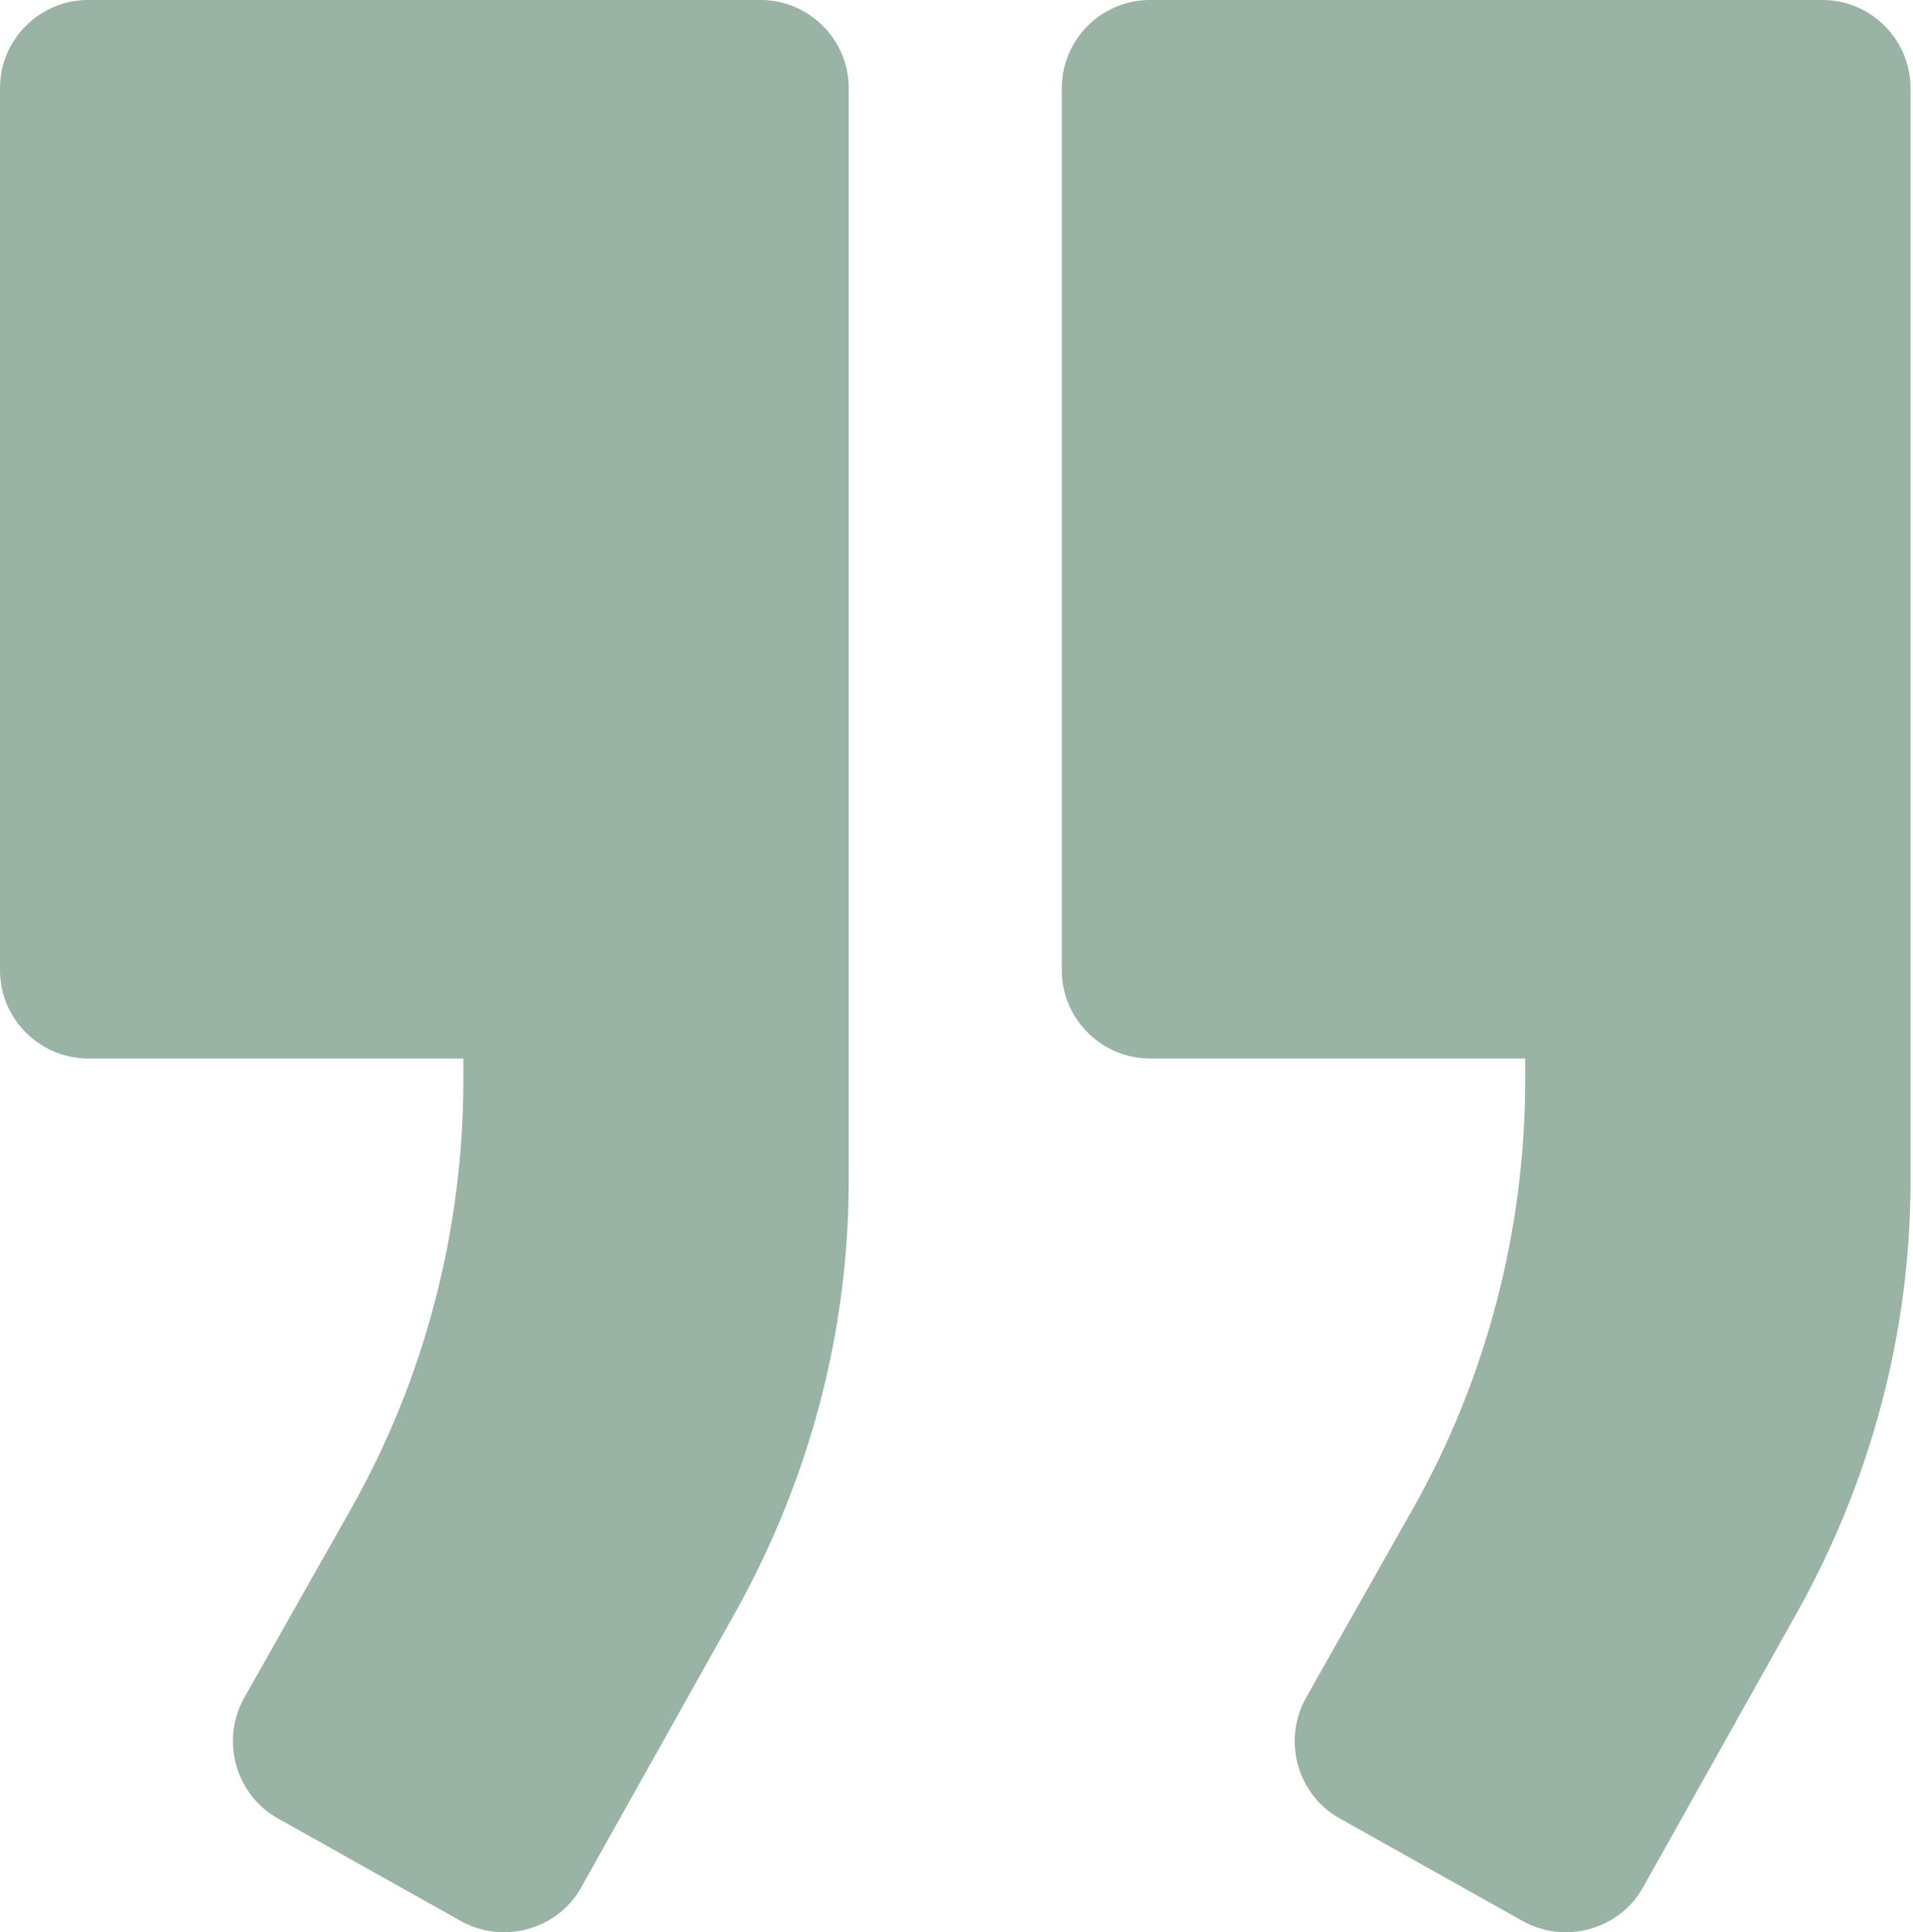 <svg xmlns="http://www.w3.org/2000/svg" viewBox="0 0 154.4 155.9"><defs><style> .cls-1 { fill: #99b3a4; } </style></defs><g><g id="Calque_1"><g><path class="cls-1" d="M61.5,0H7.1C3.2,0,0,3.2,0,7.1v71.2c0,3.9,3.2,7.1,7.1,7.1h30.3v1.7c0,12.1-3.1,24.1-9.1,34.7l-8.6,15.2c-1.9,3.4-.7,7.8,2.7,9.7l14.8,8.3c3.4,1.9,7.8.7,9.7-2.7l12.5-22.3c5.9-10.6,9.1-22.5,9.1-34.7V7.1c0-3.9-3.2-7.1-7.1-7.1Z"></path><path class="cls-1" d="M147.2,0h-54.4c-3.9,0-7.1,3.2-7.1,7.1v71.2c0,3.9,3.2,7.1,7.1,7.1h30.3v1.7c0,12.1-3.1,24.1-9.1,34.7l-8.6,15.2c-1.9,3.4-.7,7.8,2.7,9.7l14.8,8.3c3.4,1.9,7.8.7,9.7-2.7l12.5-22.3c5.9-10.6,9.1-22.5,9.1-34.7V7.1c0-3.9-3.2-7.1-7.1-7.1Z"></path></g></g></g></svg>